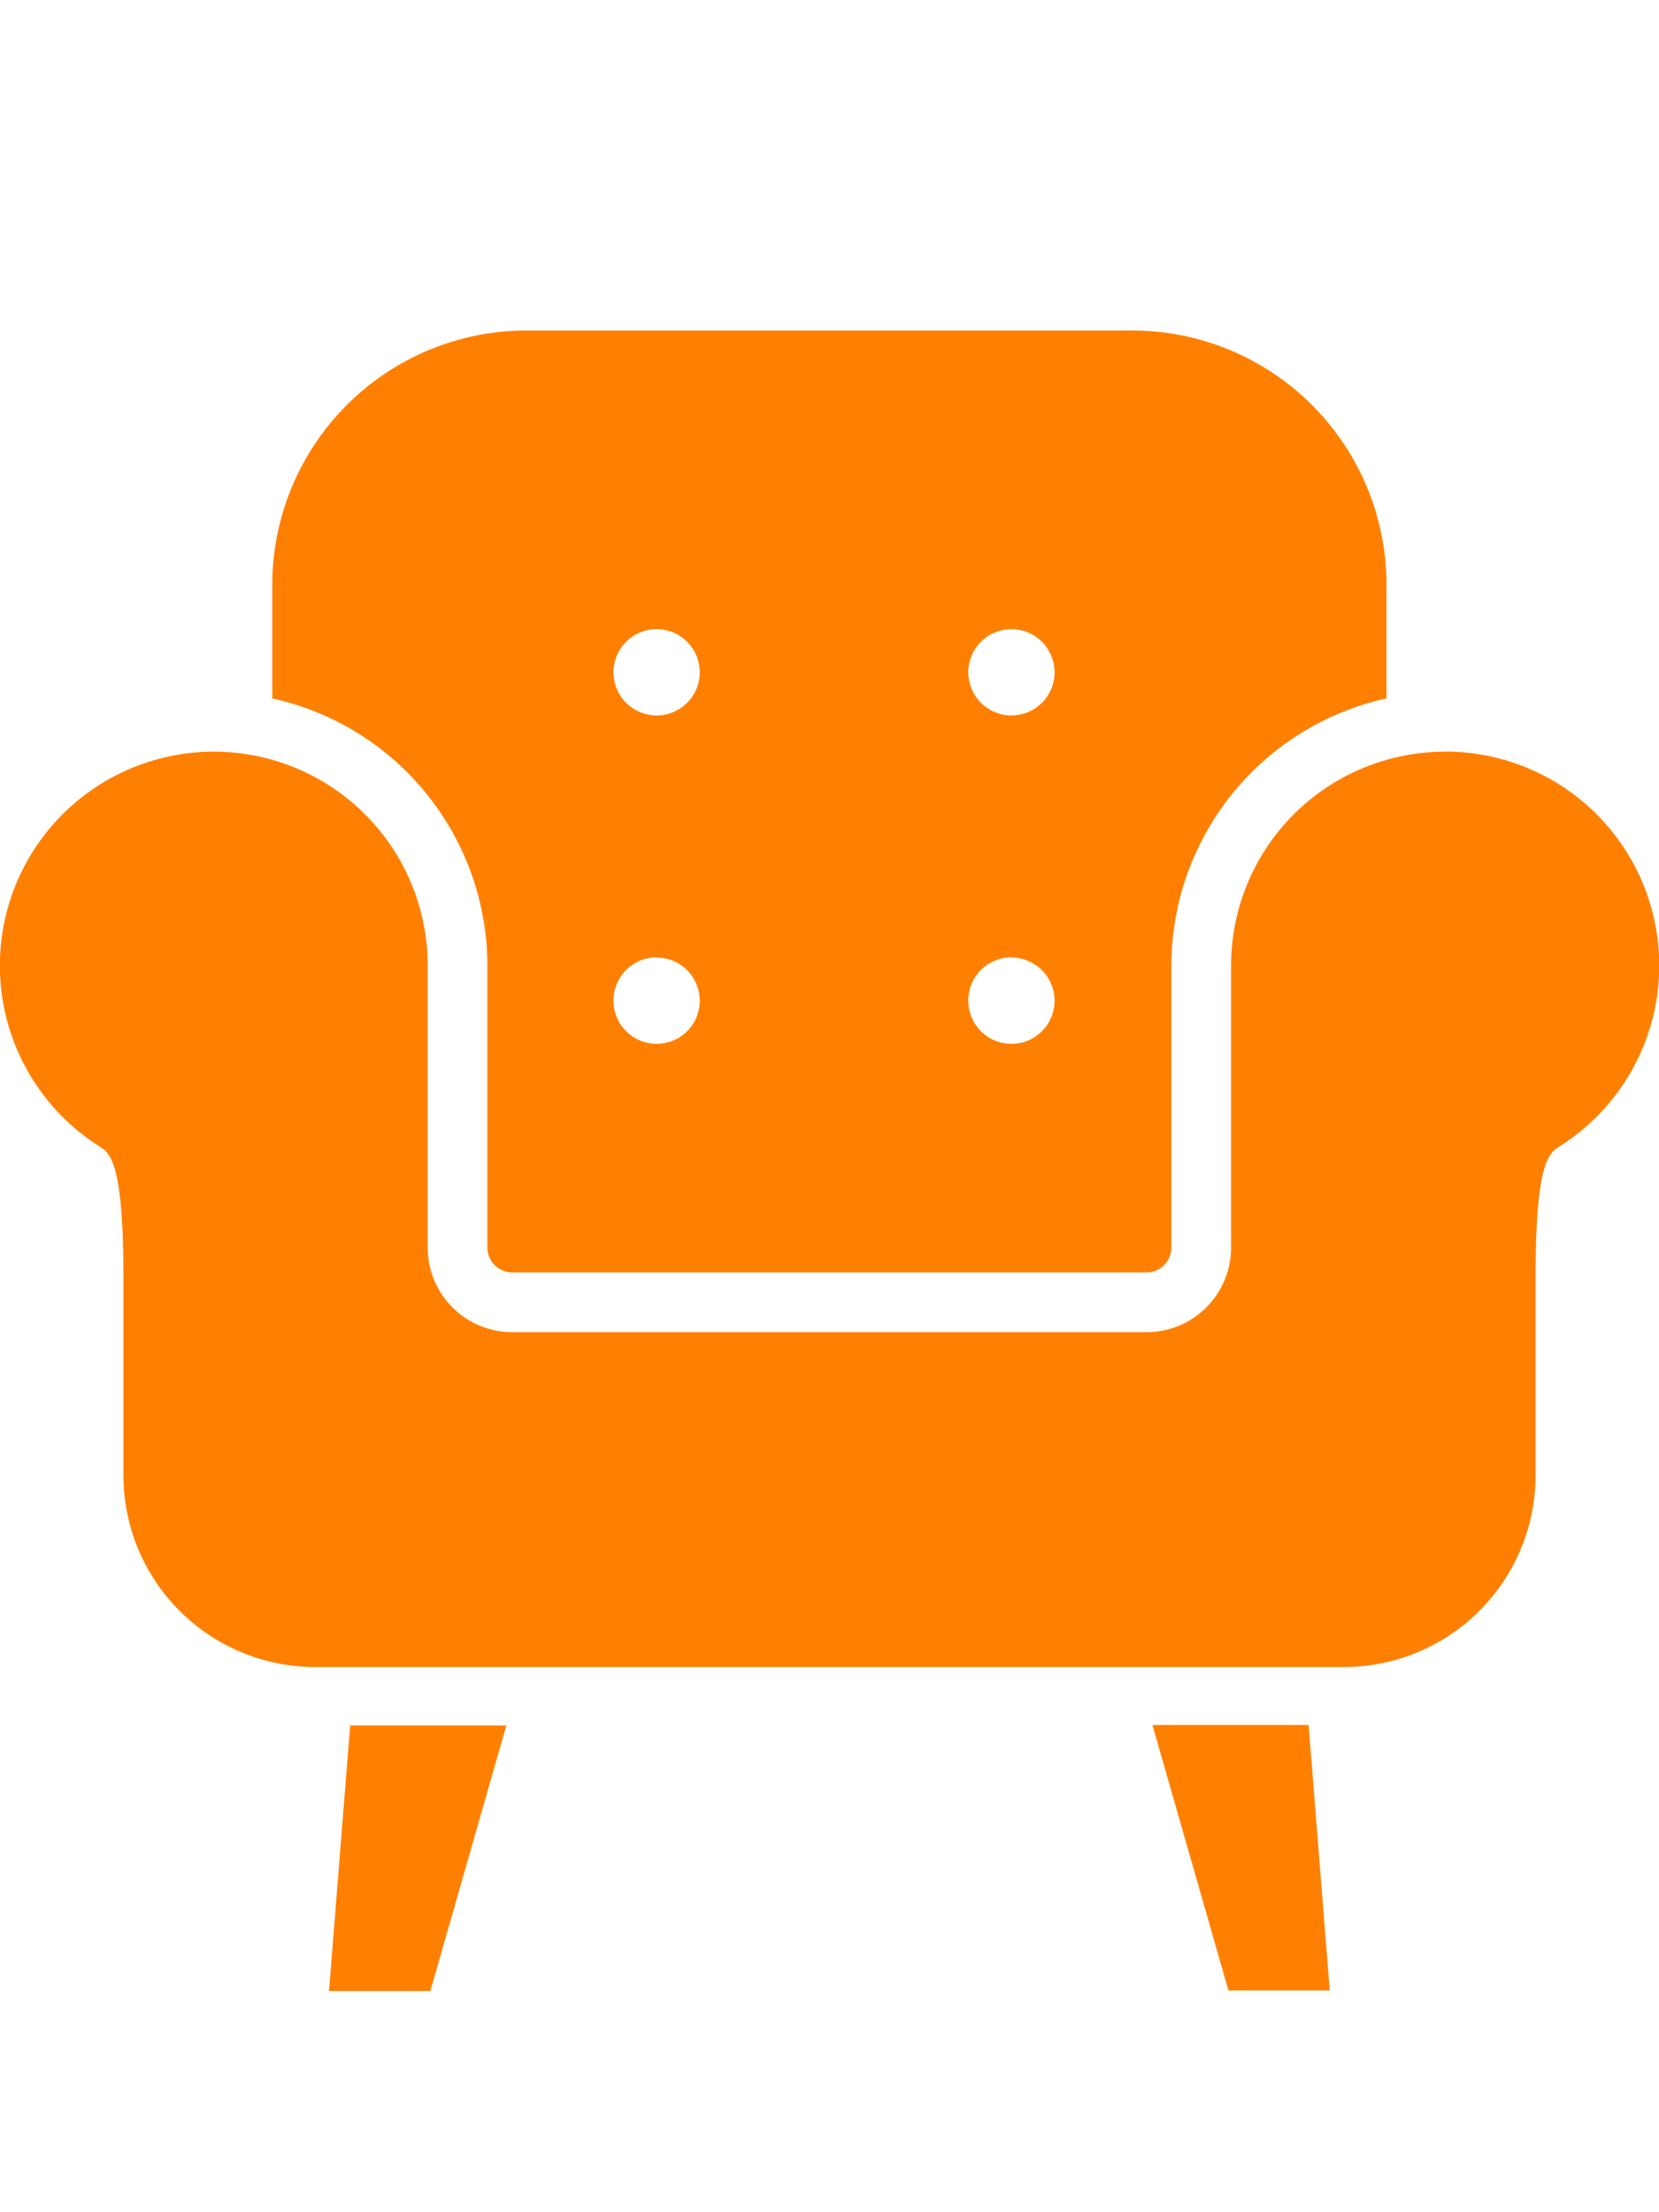 <svg xmlns="http://www.w3.org/2000/svg" xmlns:xlink="http://www.w3.org/1999/xlink" width="15" height="20" viewBox="0 0 15 20">
  <defs>
    <clipPath id="clip-path">
      <rect id="長方形_23929" data-name="長方形 23929" width="15" height="20" transform="translate(111 914)" fill="#fff" stroke="#707070" stroke-width="1"/>
    </clipPath>
  </defs>
  <g id="ec_left_nav_icon09" transform="translate(-111 -914)" clip-path="url(#clip-path)">
    <g id="ソファーアイコン5" transform="translate(110.824 916.988)">
      <path id="パス_2275" data-name="パス 2275" d="M13.241,129.89a1.934,1.934,0,0,0-1.934,1.934v2.549a.765.765,0,0,1-.765.765H4.808a.765.765,0,0,1-.765-.765v-2.549a1.934,1.934,0,1,0-2.965,1.636c.1.063.214.163.214,1.194v1.777a1.734,1.734,0,0,0,1.734,1.734h9.3a1.734,1.734,0,0,0,1.734-1.734v-1.777c0-1.032.114-1.131.214-1.194a1.934,1.934,0,0,0-1.031-3.571Z" transform="translate(0 -126.082)" fill="#ff8000"/>
      <path id="パス_2276" data-name="パス 2276" d="M101.694,432.39h.916l.687-2.4h-1.412Z" transform="translate(-98.543 -417.378)" fill="#ff8000"/>
      <path id="パス_2277" data-name="パス 2277" d="M355.627,429.985l.687,2.4h.916l-.191-2.4Z" transform="translate(-345.031 -417.378)" fill="#ff8000"/>
      <path id="パス_2278" data-name="パス 2278" d="M86.121,5.742V8.291a.225.225,0,0,0,.225.225h5.734a.226.226,0,0,0,.225-.225V5.742a2.478,2.478,0,0,1,1.945-2.416V2.3A2.3,2.3,0,0,0,91.956,0H86.471a2.3,2.3,0,0,0-2.295,2.295V3.326A2.478,2.478,0,0,1,86.121,5.742ZM90.859,2.7a.39.39,0,1,1-.39.39A.39.39,0,0,1,90.859,2.7Zm0,2.969a.39.39,0,1,1-.39.39A.39.39,0,0,1,90.859,5.667ZM87.651,2.7a.39.39,0,1,1-.39.39A.39.39,0,0,1,87.651,2.7Zm0,2.969a.39.39,0,1,1-.39.39A.39.39,0,0,1,87.651,5.667Z" transform="translate(-81.538)" fill="#ff8000"/>
    </g>
  </g>
</svg>
